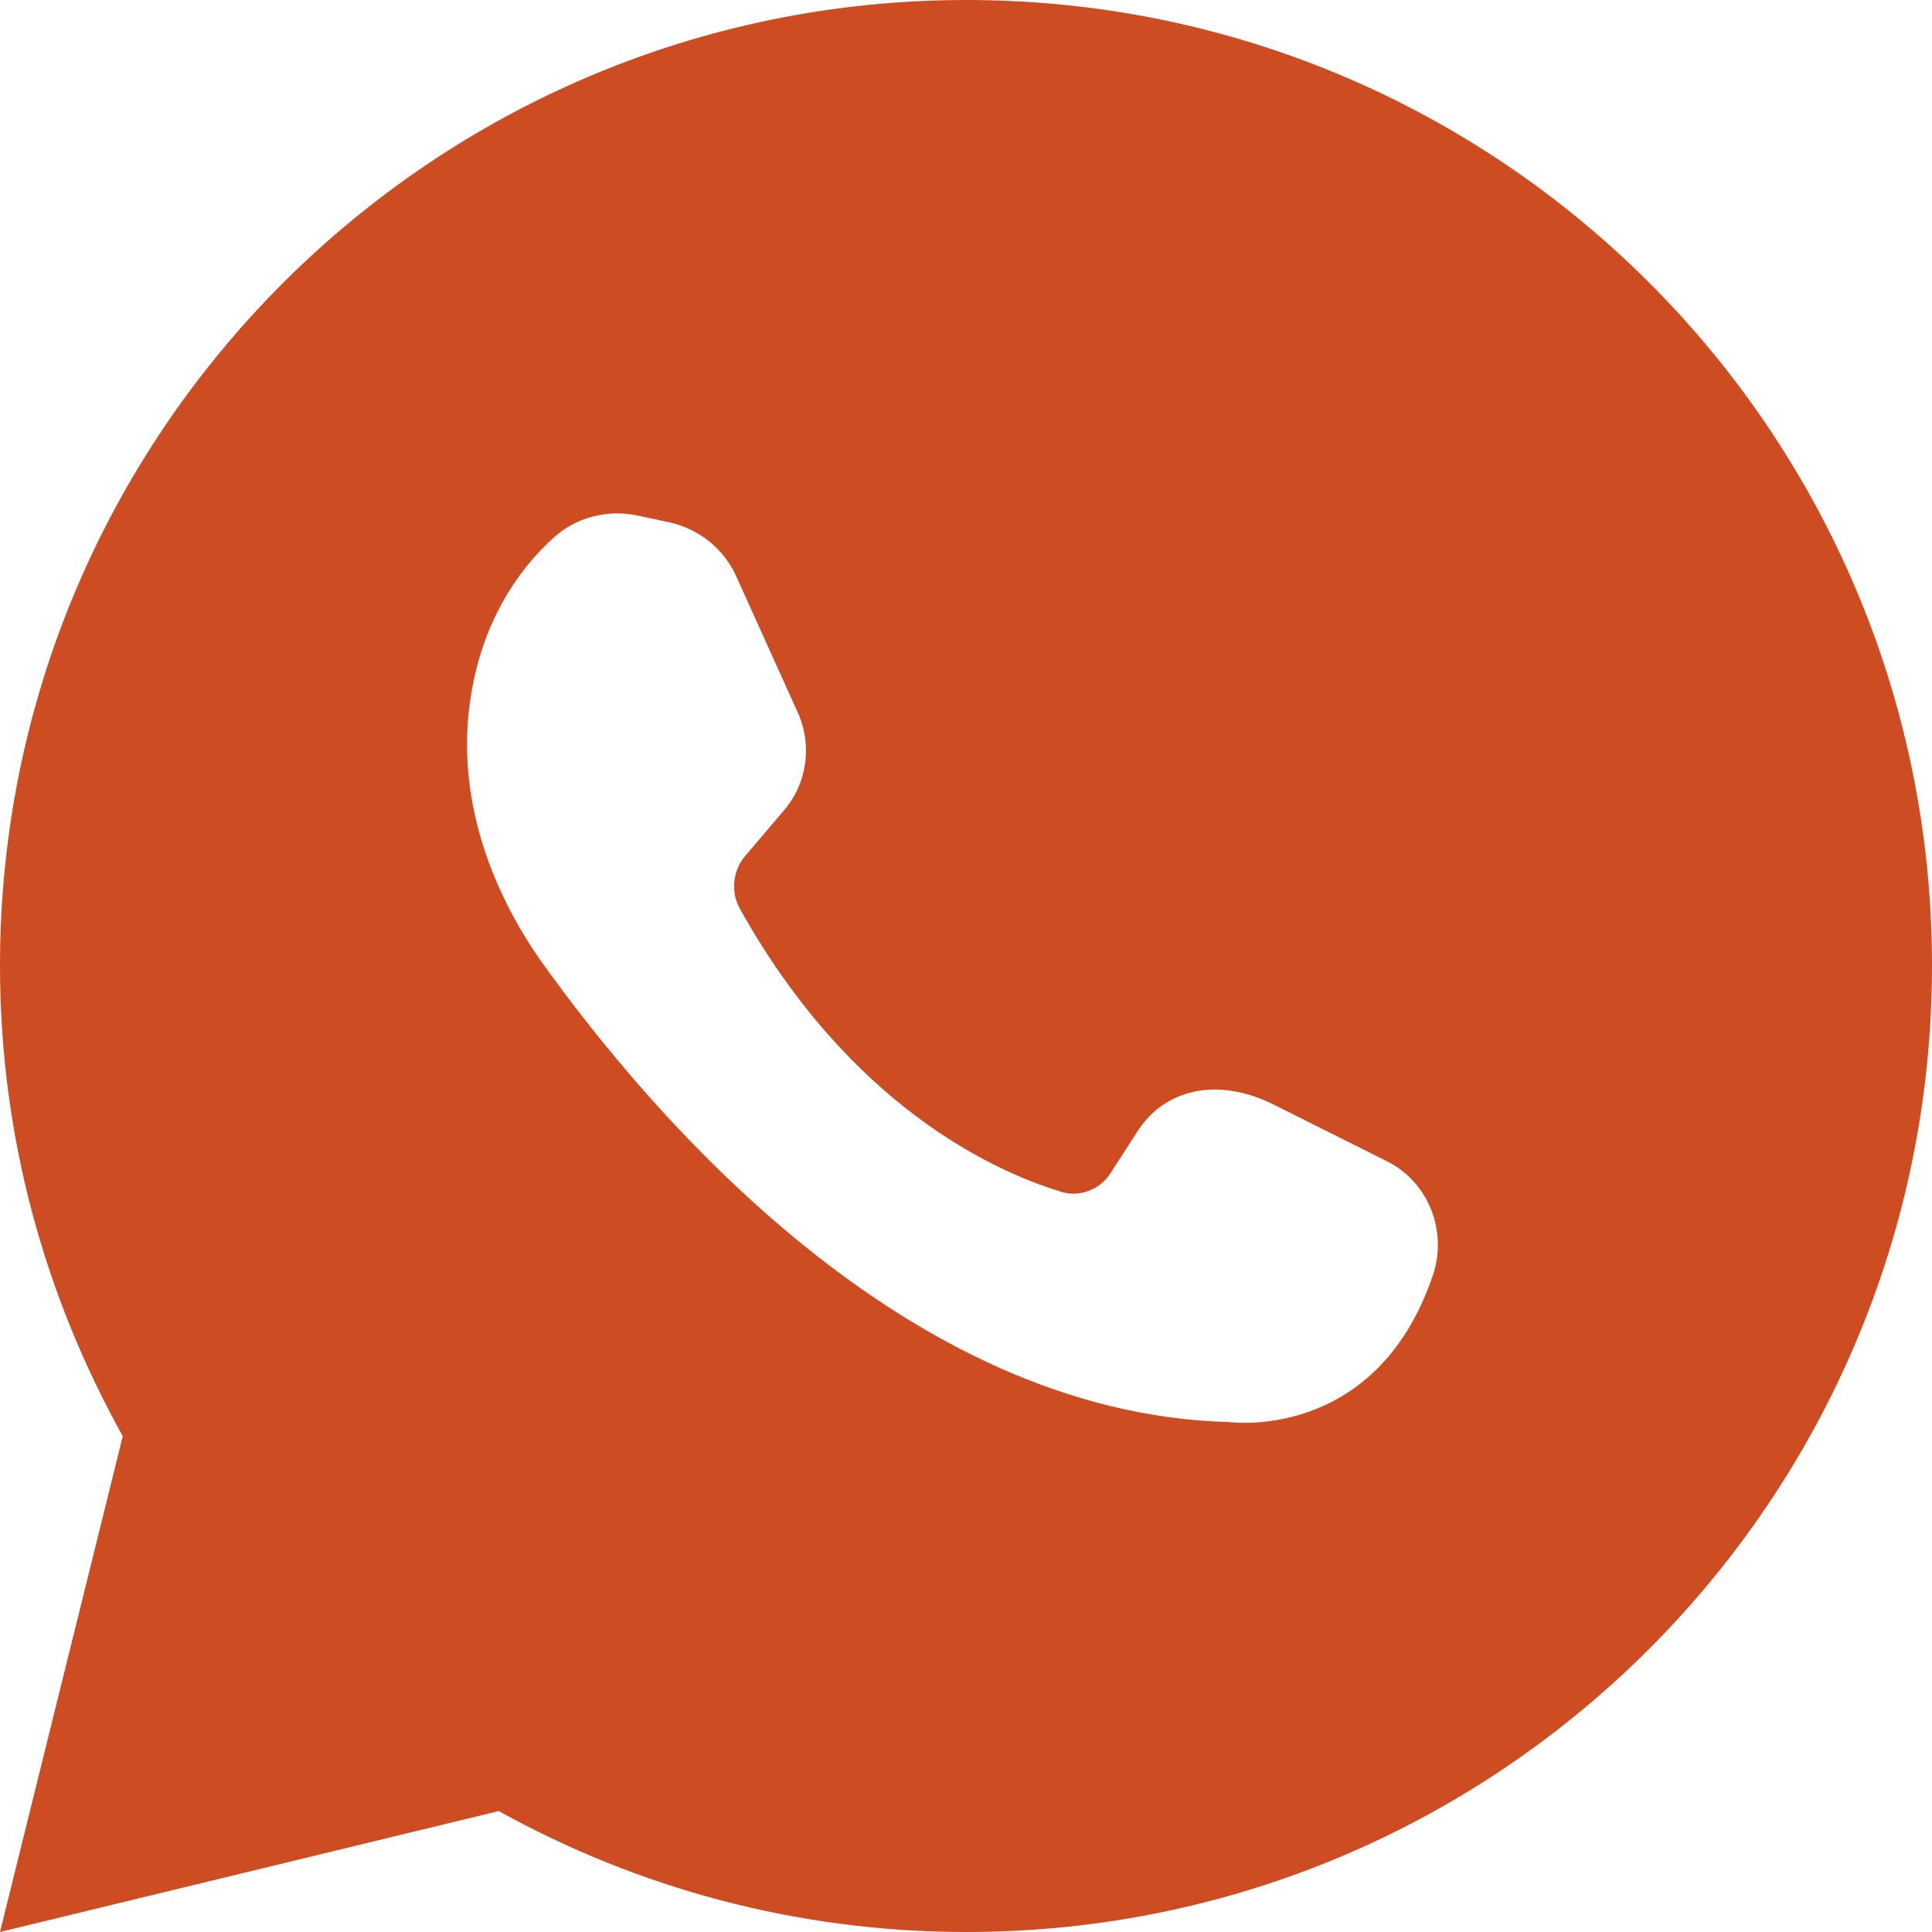 <?xml version="1.0" encoding="UTF-8"?> <svg xmlns="http://www.w3.org/2000/svg" width="20" height="20" viewBox="0 0 20 20" fill="none"><path d="M5.163 18.748C6.599 19.544 8.248 20 10.005 20C15.527 20 20 15.517 20 9.995C20 4.474 15.527 0 10.005 0C4.483 0 0 4.474 0 9.995C0 11.771 0.466 13.421 1.271 14.867L0 20L5.163 18.748ZM5.716 5.58C5.949 5.357 6.288 5.269 6.599 5.337L6.919 5.405C7.239 5.473 7.501 5.687 7.627 5.978L8.258 7.375C8.413 7.715 8.355 8.122 8.103 8.404L7.715 8.86C7.589 9.005 7.56 9.228 7.657 9.403C8.802 11.46 10.306 12.13 10.975 12.334C11.169 12.402 11.393 12.314 11.499 12.14L11.781 11.703C12.053 11.286 12.586 11.14 13.178 11.431L14.343 12.014C14.789 12.227 14.993 12.751 14.828 13.217C14.236 14.934 12.722 14.721 12.722 14.721C9.364 14.634 6.735 11.538 5.599 9.947C5.075 9.199 4.755 8.297 4.852 7.375C4.949 6.463 5.376 5.89 5.716 5.58Z" fill="#CD4C21"></path></svg> 